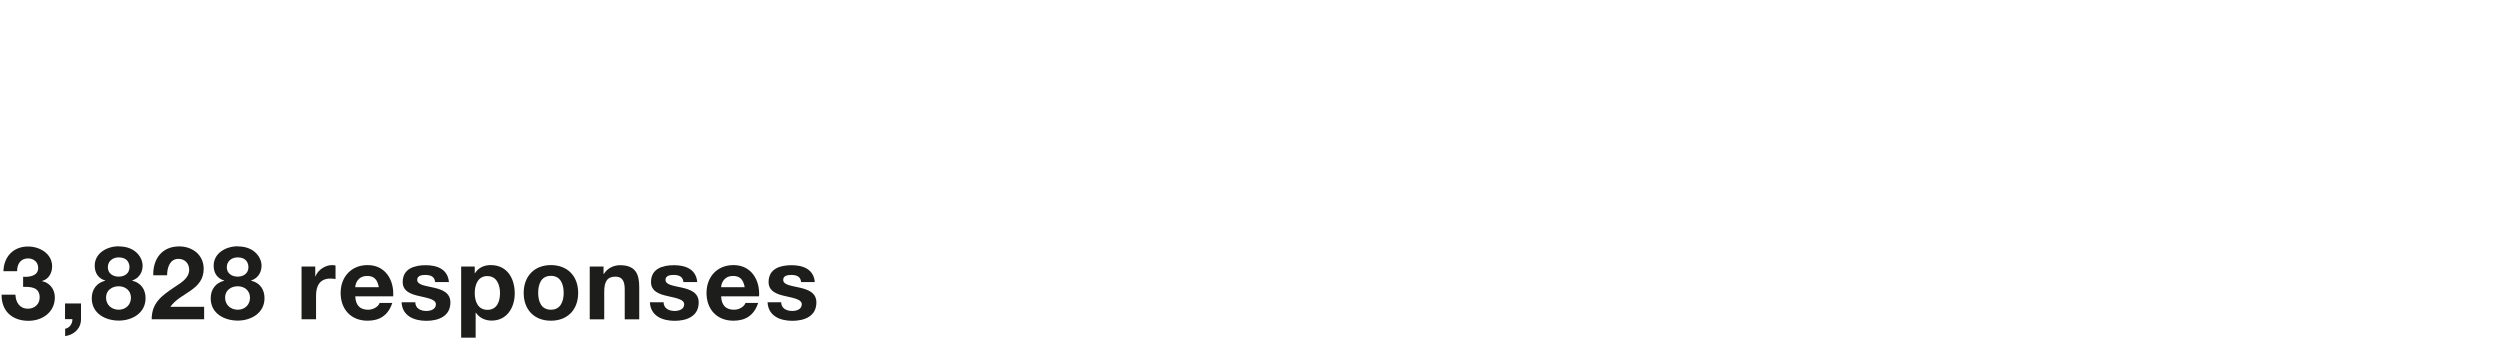 <svg width="638px" height="87px" id="e94CJyTqmbe1" xmlns="http://www.w3.org/2000/svg" xmlns:xlink="http://www.w3.org/1999/xlink" viewBox="0 0 220.7 30" shape-rendering="geometricPrecision" text-rendering="geometricPrecision" project-id="a07a8b68c4af43c8adf3d1a28f1572ae" export-id="73a9ca88a7884c13b504283364e88f18" cached="false">
<style><![CDATA[
#e94CJyTqmbe2_ts {animation: e94CJyTqmbe2_ts__ts 3000ms linear 1 normal forwards}@keyframes e94CJyTqmbe2_ts__ts { 0% {transform: translate(0.179px,8.34px) scale(0,1)} 16.667% {transform: translate(0.179px,8.34px) scale(0,1);animation-timing-function: cubic-bezier(0.25,0.46,0.45,0.94)} 76.667% {transform: translate(0.179px,8.34px) scale(1,1)} 100% {transform: translate(0.179px,8.34px) scale(1,1)}} #e94CJyTqmbe3_ts {animation: e94CJyTqmbe3_ts__ts 3000ms linear 1 normal forwards}@keyframes e94CJyTqmbe3_ts__ts { 0% {transform: translate(0px,8.34px) scale(0,1)} 16.667% {transform: translate(0px,8.34px) scale(0,1);animation-timing-function: cubic-bezier(0.25,0.46,0.45,0.94)} 66.667% {transform: translate(0px,8.34px) scale(1,1)} 100% {transform: translate(0px,8.34px) scale(1,1)}} #e94CJyTqmbe4_ts {animation: e94CJyTqmbe4_ts__ts 3000ms linear 1 normal forwards}@keyframes e94CJyTqmbe4_ts__ts { 0% {transform: translate(-0px,8.34px) scale(0,1)} 16.667% {transform: translate(-0px,8.34px) scale(0,1);animation-timing-function: cubic-bezier(0.25,0.46,0.45,0.94)} 50% {transform: translate(-0px,8.34px) scale(1,1)} 100% {transform: translate(-0px,8.34px) scale(1,1)}} #e94CJyTqmbe6 {animation: e94CJyTqmbe6_c_o 3000ms linear 1 normal forwards}@keyframes e94CJyTqmbe6_c_o { 0% {opacity: 0} 40% {opacity: 0} 56.667% {opacity: 1} 100% {opacity: 1}} #e94CJyTqmbe18 {animation: e94CJyTqmbe18_c_o 3000ms linear 1 normal forwards}@keyframes e94CJyTqmbe18_c_o { 0% {opacity: 0} 56.667% {opacity: 0} 73.333% {opacity: 1} 100% {opacity: 1}} #e94CJyTqmbe23 {animation: e94CJyTqmbe23_c_o 3000ms linear 1 normal forwards}@keyframes e94CJyTqmbe23_c_o { 0% {opacity: 0} 66.667% {opacity: 0} 83.333% {opacity: 1} 100% {opacity: 1}}
]]></style>
<g id="e94CJyTqmbe2_ts" transform="translate(0.179,8.34) scale(0,1)"><rect width="33.45" height="16.68" rx="0" ry="0" transform="translate(186.841,-8.34)" fill="#be5e48"/></g><g id="e94CJyTqmbe3_ts" transform="translate(0,8.34) scale(0,1)"><rect width="53.76" height="16.68" rx="0" ry="0" transform="translate(133.54,-8.34)" fill="#b2af9b"/></g><g id="e94CJyTqmbe4_ts" transform="translate(-0,8.34) scale(0,1)"><rect width="133.54" height="16.68" rx="0" ry="0" transform="translate(0,-8.34)" fill="#277052"/></g><g id="e94CJyTqmbe6" transform="translate(-0-24.8)" opacity="0"><g><path d="M91.38,48.23c-.08-.42-.41-.78-.85-.78-.93,0-1.17,1.22-1.21,1.92l.02.02c.35-.5.81-.7,1.42-.7.54,0,1.09.25,1.45.65.33.39.49.91.49,1.4c0,1.29-.89,2.3-2.21,2.3-1.91,0-2.42-1.67-2.42-3.26s.68-3.29,2.48-3.29c1.09,0,1.9.64,2.04,1.75h-1.21v-.01Zm-1.94,2.59c0,.58.38,1.17,1.02,1.17s.96-.58.96-1.15-.31-1.19-.96-1.19-1.02.55-1.02,1.17Z" fill="#277052"/><path d="M96.39,52.91h-1.28v-4.09h-1.58v-.96c.89.02,1.71-.29,1.85-1.25h1.02v6.3h-.01Z" fill="#277052"/></g><path d="M101.19,46.49c1.12,0,1.48.83,1.48,1.82s-.47,1.69-1.52,1.69c-1.11,0-1.49-.74-1.49-1.73s.48-1.78,1.53-1.78Zm-.03,2.83c.56,0,.59-.65.59-1.03c0-.35-.03-1.13-.56-1.13-.58,0-.61.71-.61,1.13c0,.39,0,1.04.58,1.04v-.01ZM105,46.41h.76l-3.71,6.7h-.78l3.73-6.7Zm.84,3.12c1.12,0,1.48.78,1.48,1.77s-.47,1.74-1.52,1.74c-1.11,0-1.49-.78-1.49-1.77s.48-1.74,1.53-1.74Zm-.04,2.84c.56,0,.59-.7.59-1.08c0-.35-.03-1.08-.56-1.08-.58,0-.61.66-.61,1.07c0,.39,0,1.09.58,1.09Z" fill="#277052"/><g><path d="M112.22,54.63c-.8-1.32-1.27-2.55-1.27-4.11s.49-2.95,1.27-4.17h.45c-.8,1.28-1.15,2.79-1.15,4.38c0,1.31.47,2.79,1.15,3.91h-.45v-.01Z" fill="#277052"/><path d="M116.61,48.21c-.1-.69-.58-1.17-1.31-1.17-1.47,0-1.74,1.67-1.74,2.82h.02c.3-.62.96-1.04,1.67-1.04c1.26,0,2.08.87,2.08,2.11s-.89,2.13-2.13,2.13c-1.53,0-2.21-.89-2.21-3.35c0-.75.19-3.14,2.25-3.14c1.11,0,1.8.55,1.94,1.65h-.57v-.01Zm-2.93,2.74c0,.89.48,1.62,1.58,1.62.9,0,1.51-.75,1.51-1.62c0-.92-.56-1.67-1.52-1.67s-1.57.74-1.57,1.67Z" fill="#277052"/><path d="M122.47,49.8c0,1.48-.36,3.25-2.2,3.25s-2.2-1.77-2.2-3.24.36-3.25,2.2-3.25s2.2,1.77,2.2,3.24Zm-3.82,0c0,1.1.19,2.77,1.63,2.77s1.63-1.67,1.63-2.77-.19-2.76-1.63-2.76-1.63,1.67-1.63,2.76Z" fill="#277052"/></g><g><path d="M127.39,48.26c0,.96-.41,1.7-1.43,1.7s-1.43-.74-1.43-1.7.41-1.7,1.43-1.7s1.43.74,1.43,1.7Zm-2.39.01c0,.57.2,1.29.95,1.29s.95-.72.95-1.29-.2-1.31-.95-1.31-.95.73-.95,1.31Zm4.69-1.88h.42l-4.07,6.83h-.43l4.08-6.83Zm1.65,4.96c0,.96-.41,1.7-1.43,1.7s-1.43-.74-1.43-1.7.41-1.7,1.43-1.7s1.43.74,1.43,1.7Zm-2.39.01c0,.57.2,1.29.95,1.29s.95-.72.95-1.29-.2-1.31-.95-1.31-.95.73-.95,1.31Z" fill="#277052"/><path d="M132.01,46.35c.8,1.32,1.27,2.55,1.27,4.11s-.49,2.95-1.27,4.17h-.45c.8-1.28,1.15-2.79,1.15-4.38c0-1.3-.47-2.79-1.15-3.91h.45v.01Z" fill="#277052"/></g></g><g id="e94CJyTqmbe18" transform="translate(-0-24.8)" opacity="0"><g><path d="M168.27,49.03c-.04-1.44.77-2.55,2.29-2.55c1.15,0,2.16.74,2.16,1.97c0,.95-.5,1.47-1.12,1.91s-1.36.8-1.82,1.45h2.98v1.1h-4.63c0-1.46.9-2.08,1.99-2.82.56-.38,1.31-.77,1.32-1.54c0-.59-.4-.97-.95-.97-.76,0-1,.78-1,1.45h-1.22Z" fill="#b2af9b"/><path d="M175.91,51.46h-2.67v-1.17l2.74-3.67h1.14v3.79h.84v1.05h-.84v1.46h-1.21v-1.46Zm0-3.24h-.03l-1.63,2.19h1.66v-2.19Z" fill="#b2af9b"/></g><path d="M181.43,46.49c1.12,0,1.48.83,1.48,1.82s-.47,1.69-1.52,1.69c-1.11,0-1.49-.74-1.49-1.73s.48-1.78,1.53-1.78Zm-.03,2.83c.56,0,.59-.65.59-1.03c0-.35-.03-1.13-.56-1.13-.58,0-.61.71-.61,1.13c0,.39,0,1.04.58,1.04v-.01Zm3.84-2.91h.76l-3.71,6.7h-.78l3.73-6.7Zm.84,3.12c1.12,0,1.48.78,1.48,1.77s-.47,1.74-1.52,1.74c-1.11,0-1.49-.78-1.49-1.77s.48-1.74,1.53-1.74Zm-.04,2.84c.56,0,.59-.7.59-1.08c0-.35-.03-1.08-.56-1.08-.58,0-.61.66-.61,1.07c0,.39,0,1.09.58,1.09Z" fill="#b2af9b"/></g><g id="e94CJyTqmbe23" transform="translate(-0-24.8)" opacity="0"><g><path d="M204.09,52.91h-1.28v-4.09h-1.58v-.96c.89.02,1.71-.29,1.85-1.25h1.02v6.3h-.01Z" fill="#be5e48"/><path d="M209.85,47.67h-2.6L207,49.1l.02.02c.34-.35.74-.49,1.23-.49c1.24,0,1.94.96,1.94,2.14c0,1.3-1.07,2.3-2.34,2.27-1.22,0-2.32-.67-2.34-2h1.28c.06.56.48.95,1.04.95.67,0,1.09-.58,1.09-1.21s-.4-1.18-1.09-1.18c-.46,0-.71.16-.96.5h-1.15l.62-3.48h3.52v1.05h-.01Z" fill="#be5e48"/></g><path d="M213.68,46.49c1.12,0,1.48.83,1.48,1.82s-.47,1.69-1.52,1.69c-1.11,0-1.49-.74-1.49-1.73s.48-1.78,1.53-1.78Zm-.04,2.83c.56,0,.59-.65.59-1.03c0-.35-.03-1.13-.56-1.13-.58,0-.61.71-.61,1.13c0,.39,0,1.04.58,1.04v-.01Zm3.85-2.91h.77l-3.71,6.7h-.78l3.73-6.7h-.01Zm.83,3.12c1.12,0,1.48.78,1.48,1.77s-.47,1.74-1.52,1.74c-1.11,0-1.49-.78-1.49-1.77s.48-1.74,1.53-1.74Zm-.03,2.84c.56,0,.59-.7.59-1.08c0-.35-.03-1.08-.56-1.08-.58,0-.61.66-.61,1.07c0,.39,0,1.09.58,1.09Z" fill="#be5e48"/></g><g transform="translate(-.019 20.664)"><g><g><path d="M2.05,3.72c.55.04,1.34-.06,1.34-.78c0-.53-.42-.84-.89-.84-.64,0-.98.48-.97,1.13h-1.21c.04-1.29.88-2.18,2.18-2.18c1.01,0,2.12.62,2.12,1.75c0,.59-.3,1.13-.88,1.29v.02c.69.15,1.12.73,1.12,1.43c0,1.32-1.11,2.07-2.34,2.07C1.09,7.6,0.14,6.75,0.16,5.3h1.22c.03.68.37,1.24,1.11,1.24.58,0,1.03-.4,1.03-.99c0-.95-.84-.94-1.46-.94v-.9l-.01.01Z" fill="#1d1d1b"/><path d="M5.74,6.08h1.41v1.39c0,.83-.63,1.38-1.4,1.49v-.65c.38-.06.66-.45.64-.85h-.65v-1.39.01Z" transform="translate(.02 0)" fill="#1d1d1b"/><path d="M10.4,1.04c1.57,0,2.11,1.08,2.11,1.69s-.32,1.12-.92,1.32v.02c.75.17,1.18.75,1.18,1.54c0,1.32-1.19,1.98-2.36,1.98s-2.39-.61-2.39-1.97c0-.8.45-1.37,1.19-1.55v-.02c-.61-.17-.93-.67-.93-1.3c0-1.13,1.1-1.72,2.12-1.72v.01Zm0,5.59c.61,0,1.08-.43,1.08-1.06s-.49-1.01-1.08-1.01-1.12.35-1.12,1s.5,1.07,1.12,1.07Zm0-2.92c.52,0,.95-.29.95-.83c0-.32-.15-.87-.95-.87-.51,0-.96.32-.96.87s.45.83.96.83Z" transform="translate(.1 0)" fill="#1d1d1b"/><path d="M13.41,3.59c-.04-1.44.77-2.55,2.29-2.55c1.15,0,2.16.74,2.16,1.97c0,.95-.5,1.47-1.12,1.91s-1.36.8-1.82,1.45h2.98v1.1h-4.63c0-1.46.9-2.08,1.99-2.82.56-.38,1.31-.77,1.32-1.54c0-.59-.4-.97-.95-.97-.76,0-1,.78-1,1.45h-1.22Z" transform="translate(.14 0)" fill="#1d1d1b"/><path d="M20.78,1.04c1.57,0,2.11,1.08,2.11,1.69s-.32,1.12-.92,1.32v.02c.75.17,1.18.75,1.18,1.54c0,1.32-1.19,1.98-2.36,1.98s-2.39-.61-2.39-1.97c0-.8.45-1.37,1.19-1.55v-.02c-.61-.17-.93-.67-.93-1.3c0-1.13,1.1-1.72,2.12-1.72v.01Zm.01,5.59c.61,0,1.08-.43,1.08-1.06s-.49-1.01-1.08-1.01-1.12.35-1.12,1s.5,1.07,1.12,1.07Zm-.01-2.92c.52,0,.95-.29.95-.83c0-.32-.15-.87-.95-.87-.51,0-.96.32-.96.87s.45.83.96.83Z" transform="translate(.22 0)" fill="#1d1d1b"/><path d="M26.64,2.82h1.21v.86h.02c.23-.58.86-.99,1.49-.99.09,0,.2.02.28.04v1.19c-.12-.03-.31-.04-.46-.04-.94,0-1.26.67-1.26,1.49v2.1h-1.28v-4.65Z" fill="#1d1d1b"/><path d="M31.38,5.45c.04.81.43,1.18,1.14,1.18.51,0,.93-.32,1.01-.6h1.12c-.36,1.1-1.12,1.57-2.18,1.57-1.47,0-2.38-1.01-2.38-2.45s.96-2.46,2.38-2.46c1.58,0,2.35,1.33,2.26,2.76h-3.36.01Zm2.08-.81c-.12-.65-.4-.99-1.02-.99-.81,0-1.04.63-1.06.99h2.08Z" fill="#1d1d1b"/><path d="M36.68,5.96c0,.56.48.78.98.78.37,0,.84-.14.84-.59c0-.39-.53-.52-1.45-.72-.74-.16-1.48-.42-1.48-1.24C35.57,3,36.6,2.7,37.6,2.7s1.95.34,2.05,1.49h-1.22c-.04-.5-.41-.63-.87-.63-.29,0-.71.05-.71.43c0,.46.72.52,1.45.69.75.17,1.48.44,1.48,1.31c0,1.22-1.06,1.62-2.12,1.62s-2.13-.41-2.19-1.64h1.22l-.01-.01Z" fill="#1d1d1b"/><path d="M40.71,2.82h1.22v.59h.02c.31-.5.81-.72,1.39-.72c1.46,0,2.12,1.18,2.12,2.5c0,1.24-.68,2.4-2.04,2.4-.56,0-1.09-.24-1.39-.7h-.02v2.21h-1.28v-6.28h-.02Zm3.45,2.34c0-.74-.3-1.5-1.12-1.5s-1.11.75-1.11,1.5.29,1.48,1.12,1.48s1.11-.72,1.11-1.48Z" fill="#1d1d1b"/><path d="M48.65,2.69c1.47,0,2.41.97,2.41,2.46s-.95,2.45-2.41,2.45-2.4-.97-2.4-2.45.95-2.46,2.4-2.46Zm0,3.94c.87,0,1.13-.75,1.13-1.49s-.26-1.5-1.13-1.5-1.12.75-1.12,1.5.26,1.49,1.12,1.49Z" fill="#1d1d1b"/><path d="M52.08,2.82h1.22v.65h.03c.32-.52.88-.77,1.42-.77c1.36,0,1.7.76,1.7,1.92v2.86h-1.28v-2.63c0-.76-.22-1.14-.82-1.14-.69,0-.99.39-.99,1.33v2.44h-1.28v-4.66Z" fill="#1d1d1b"/><path d="M58.6,5.96c0,.56.48.78.98.78.37,0,.84-.14.84-.59c0-.39-.53-.52-1.45-.72-.74-.16-1.48-.42-1.48-1.24c0-1.19,1.03-1.49,2.03-1.49s1.95.34,2.05,1.49h-1.22c-.04-.5-.41-.63-.87-.63-.29,0-.71.05-.71.43c0,.46.72.52,1.45.69.75.17,1.48.44,1.48,1.31c0,1.22-1.06,1.62-2.12,1.62s-2.13-.41-2.19-1.64h1.22l-.01-.01Z" fill="#1d1d1b"/><path d="M63.68,5.45c.04.81.43,1.18,1.14,1.18.51,0,.93-.32,1.01-.6h1.12c-.36,1.1-1.12,1.57-2.18,1.57-1.47,0-2.38-1.01-2.38-2.45s.96-2.46,2.38-2.46c1.58,0,2.35,1.33,2.26,2.76h-3.36.01Zm2.08-.81c-.12-.65-.4-.99-1.02-.99-.81,0-1.04.63-1.06.99h2.08Z" fill="#1d1d1b"/><path d="M68.98,5.96c0,.56.48.78.98.78.37,0,.84-.14.84-.59c0-.39-.53-.52-1.45-.72-.74-.16-1.48-.42-1.48-1.24C67.87,3,68.9,2.7,69.9,2.7s1.95.34,2.05,1.49h-1.21c-.04-.5-.41-.63-.87-.63-.29,0-.71.05-.71.43c0,.46.72.52,1.45.69.75.17,1.48.44,1.48,1.31c0,1.22-1.06,1.62-2.12,1.62s-2.13-.41-2.19-1.64h1.21l-.01-.01Z" fill="#1d1d1b"/></g></g></g></svg>
